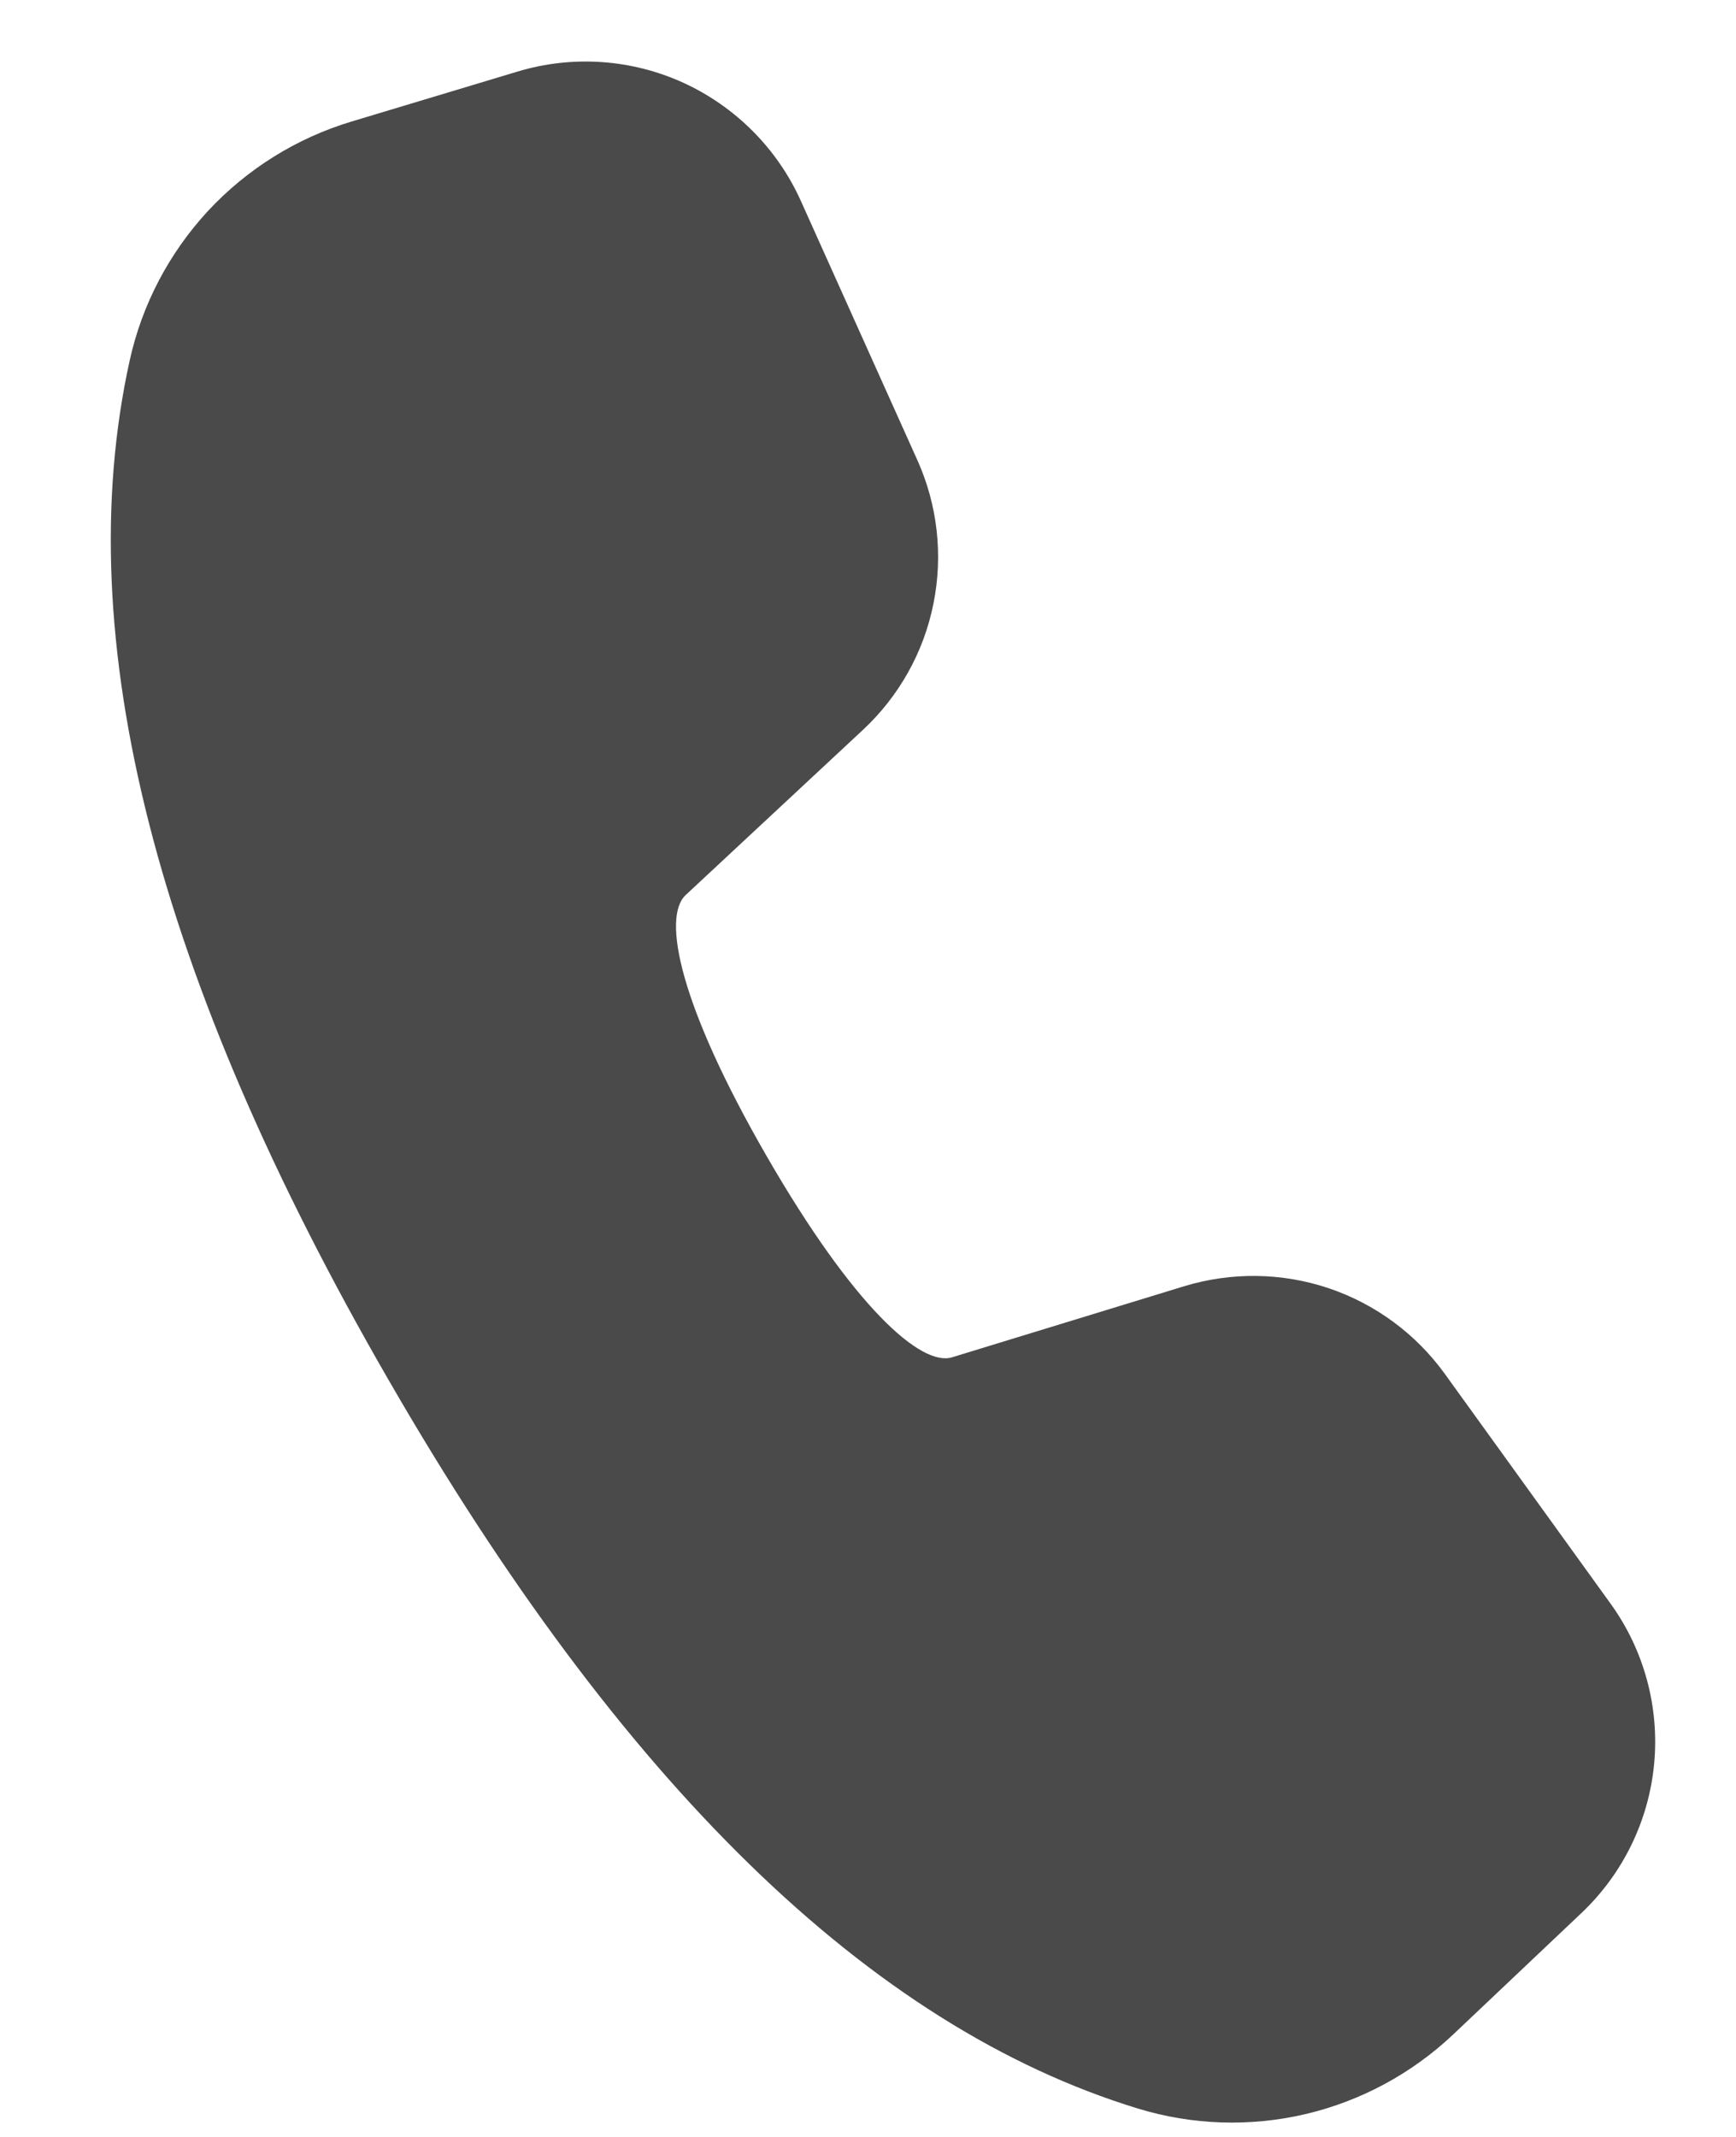 <svg width="13" height="16" viewBox="0 0 13 16" fill="none" xmlns="http://www.w3.org/2000/svg">
<path d="M2.629 0.911L3.875 0.536C4.286 0.412 4.728 0.442 5.118 0.62C5.508 0.799 5.821 1.113 5.997 1.504L6.87 3.446C7.021 3.782 7.063 4.158 6.99 4.52C6.918 4.882 6.733 5.212 6.463 5.464L5.134 6.702C4.956 6.871 5.091 7.53 5.742 8.658C6.393 9.786 6.896 10.232 7.128 10.163L8.869 9.63C9.222 9.523 9.6 9.528 9.949 9.645C10.299 9.763 10.603 9.987 10.819 10.286L12.06 12.006C12.311 12.353 12.427 12.78 12.387 13.206C12.347 13.632 12.153 14.03 11.842 14.324L10.883 15.232C10.573 15.525 10.192 15.731 9.776 15.829C9.361 15.926 8.928 15.912 8.52 15.787C6.51 15.172 4.649 13.346 2.912 10.336C1.17 7.321 0.513 4.778 0.971 2.7C1.063 2.281 1.266 1.895 1.557 1.58C1.849 1.266 2.219 1.035 2.629 0.911Z" fill="#4A4A4A"/>
</svg>
